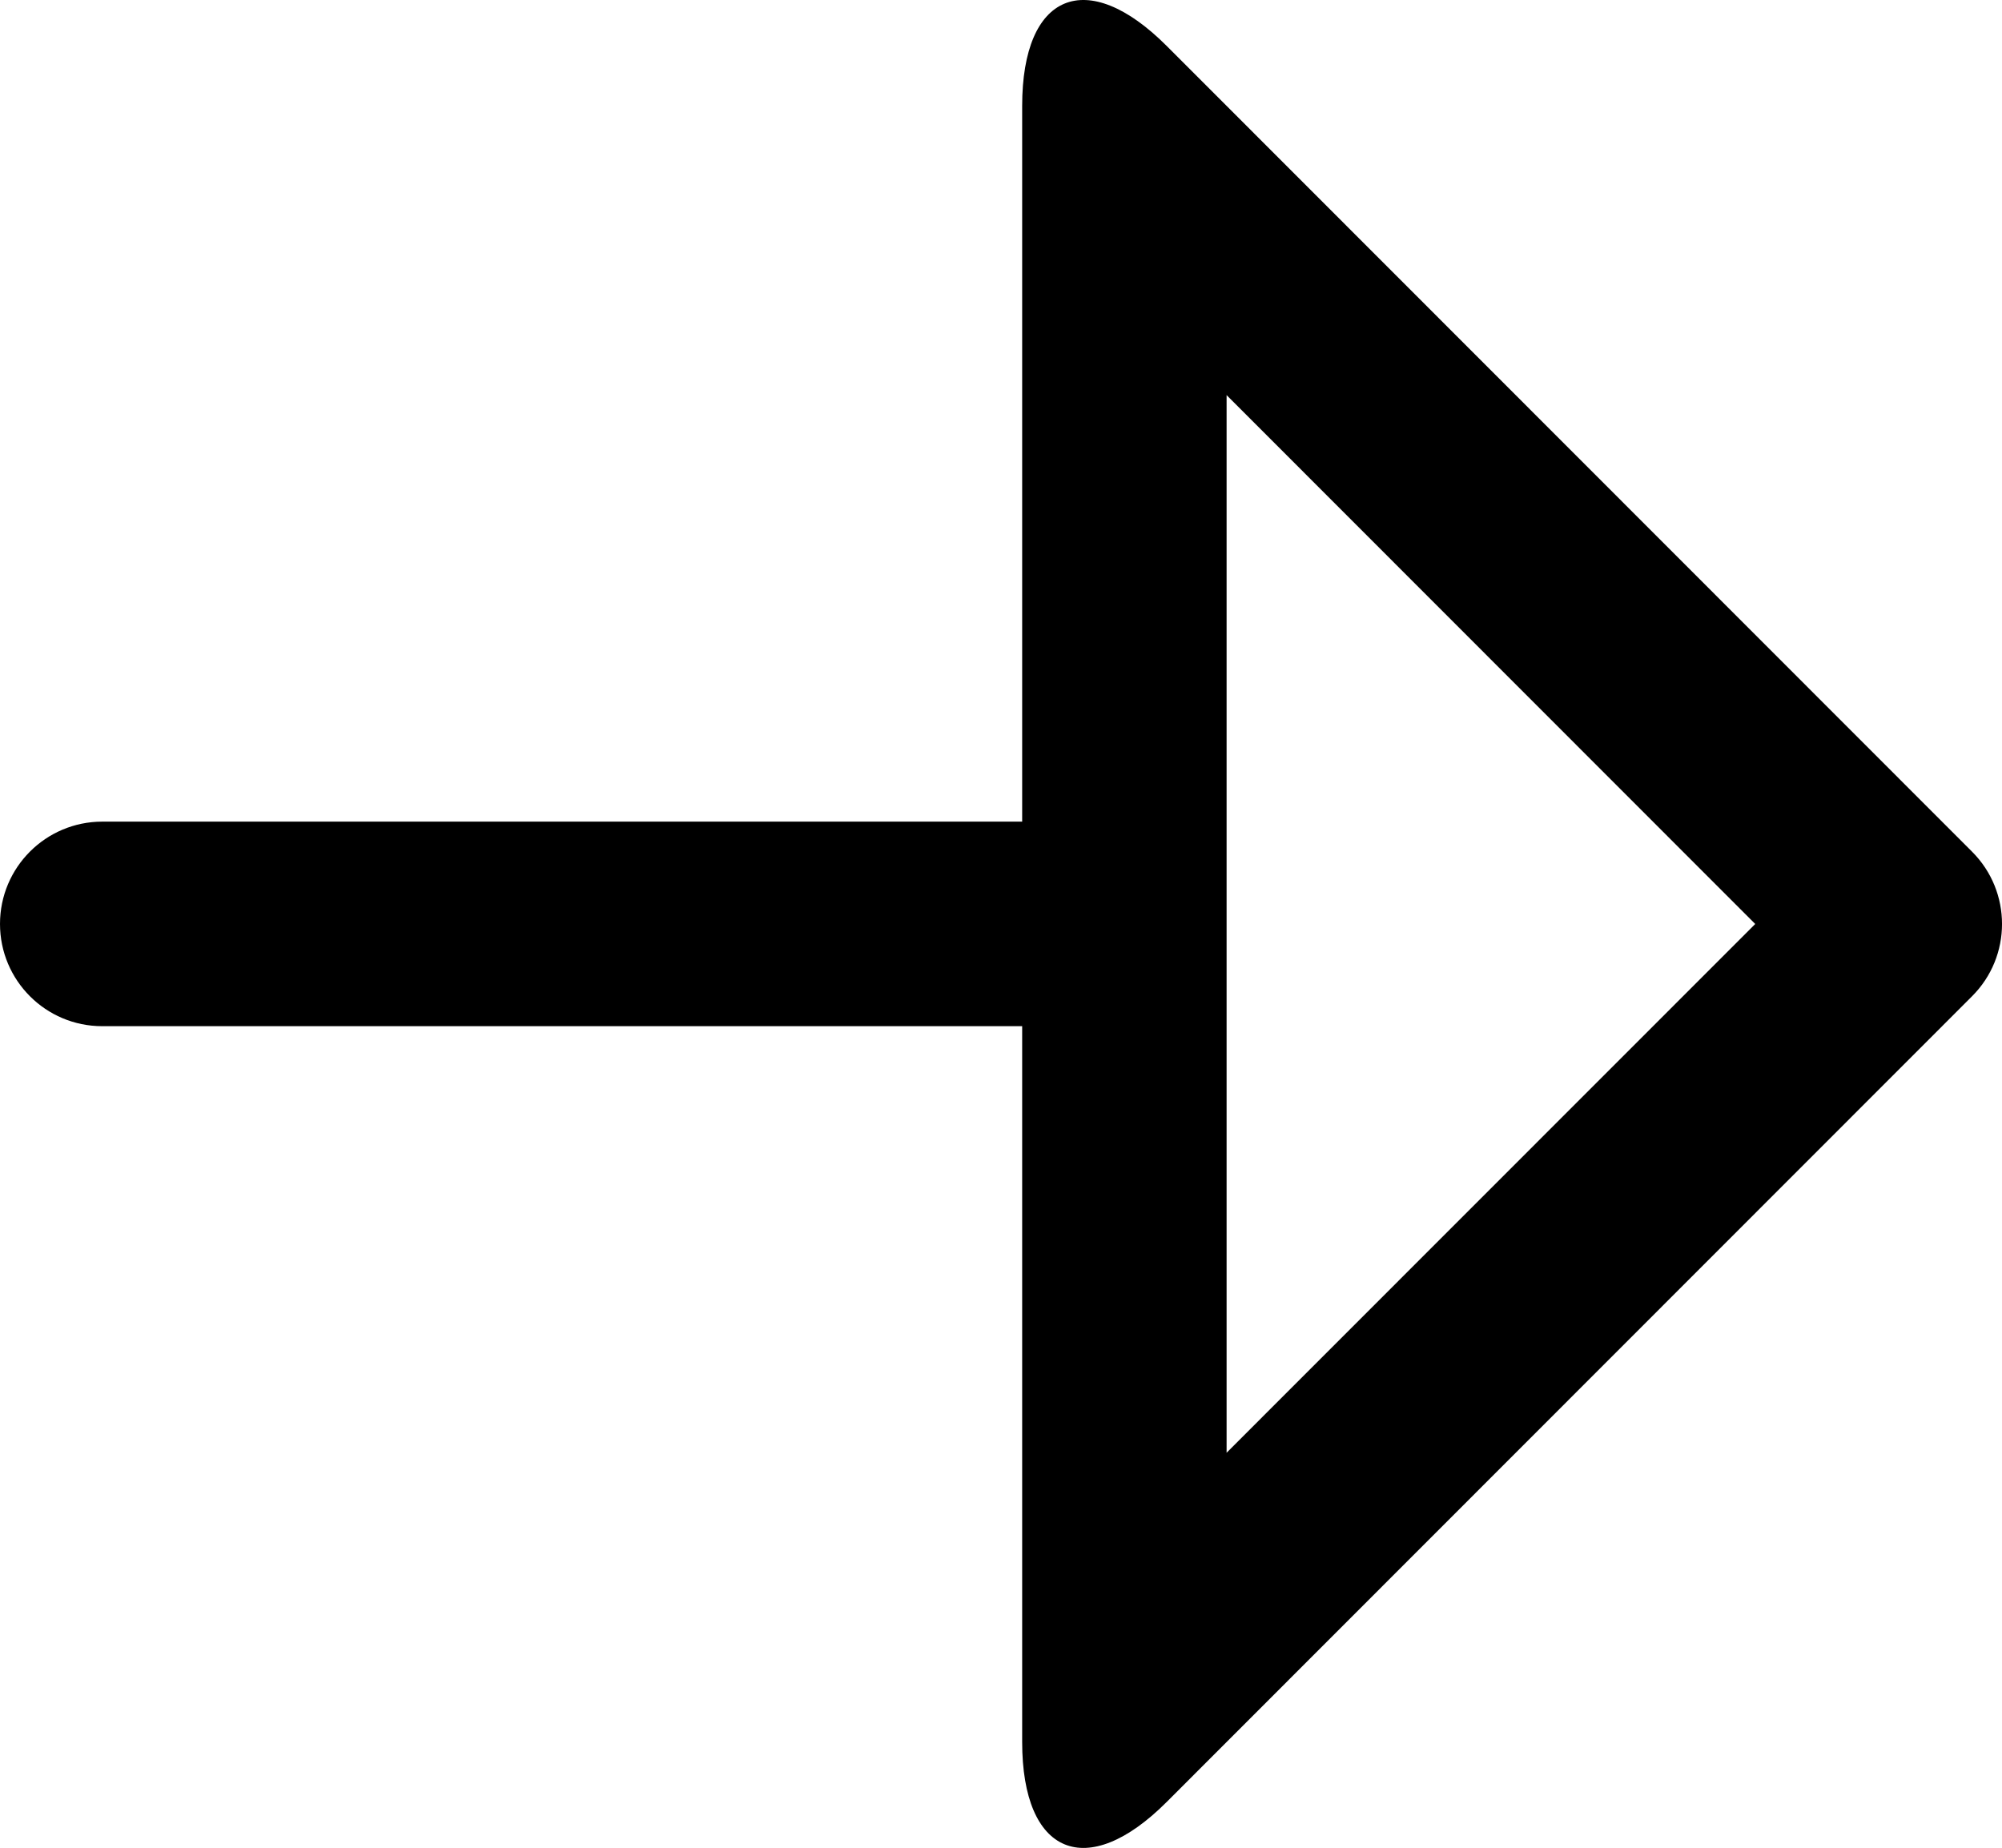 <?xml version="1.0" encoding="iso-8859-1"?>
<!-- Generator: Adobe Illustrator 16.0.4, SVG Export Plug-In . SVG Version: 6.00 Build 0)  -->
<!DOCTYPE svg PUBLIC "-//W3C//DTD SVG 1.1//EN" "http://www.w3.org/Graphics/SVG/1.1/DTD/svg11.dtd">
<svg version="1.1" id="Capa_1" xmlns="http://www.w3.org/2000/svg" xmlns:xlink="http://www.w3.org/1999/xlink" x="0px" y="0px"
	 width="39.015px" height="36.018px" viewBox="0 0 39.015 36.018" style="enable-background:new 0 0 39.015 36.018;"
	 xml:space="preserve">
<g id="_x34_90._Forward">
	<g>
		<path d="M38.432,16.6L22.737,0.896C21.182-0.66,19.92-0.138,19.92,2.063v13.951H1.992C0.892,16.015,0,16.907,0,18.008
			s0.892,1.993,1.992,1.993H19.92v13.952c0,2.202,1.262,2.725,2.817,1.168l15.694-15.703C39.21,18.64,39.21,17.378,38.432,16.6z
			 M23.904,28.315V7.701l10.302,10.308L23.904,28.315z"/>
	</g>
</g>
<g>
</g>
<g>
</g>
<g>
</g>
<g>
</g>
<g>
</g>
<g>
</g>
<g>
</g>
<g>
</g>
<g>
</g>
<g>
</g>
<g>
</g>
<g>
</g>
<g>
</g>
<g>
</g>
<g>
</g>
</svg>
